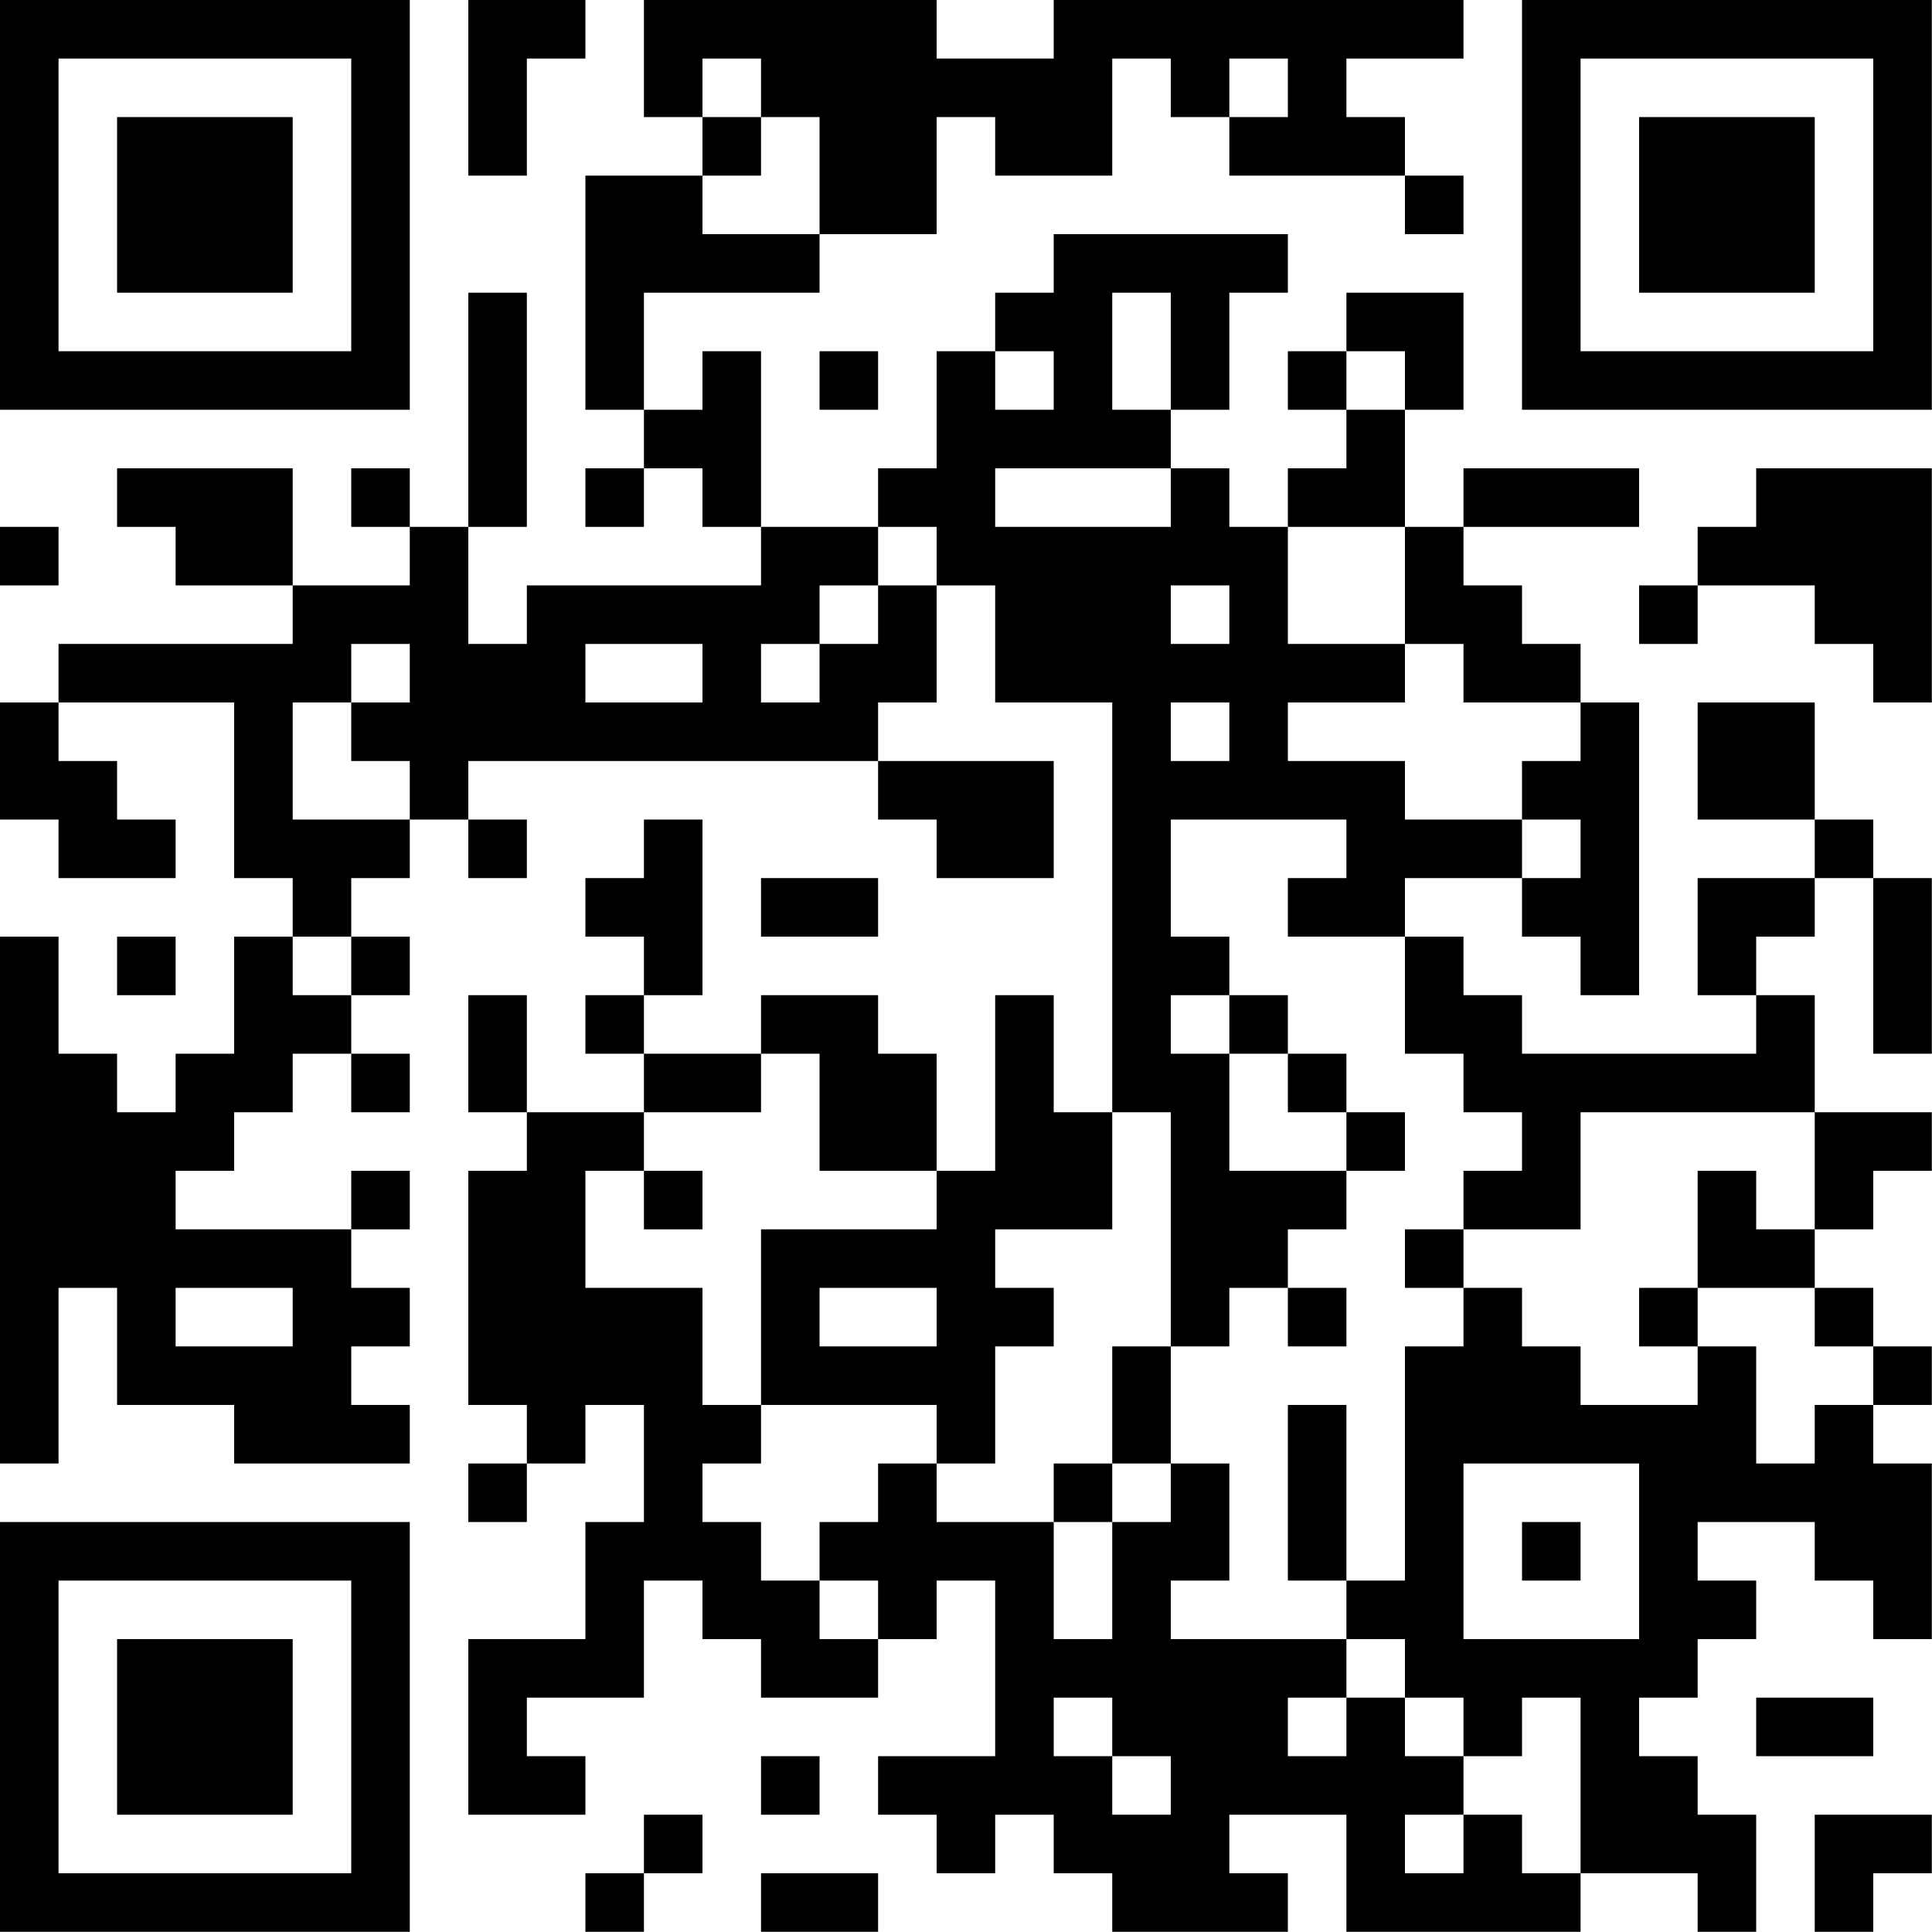 <?xml version="1.0" encoding="UTF-8"?>
<svg xmlns="http://www.w3.org/2000/svg" version="1.1" width="100" height="100" viewBox="0 0 100 100"><rect x="0" y="0" width="100" height="100" fill="#ffffff"/><g transform="scale(3.03)"><g transform="translate(0,0)"><path fill-rule="evenodd" d="M8 0L8 3L9 3L9 1L10 1L10 0ZM11 0L11 2L12 2L12 3L10 3L10 7L11 7L11 8L10 8L10 9L11 9L11 8L12 8L12 9L13 9L13 10L9 10L9 11L8 11L8 9L9 9L9 5L8 5L8 9L7 9L7 8L6 8L6 9L7 9L7 10L5 10L5 8L2 8L2 9L3 9L3 10L5 10L5 11L1 11L1 12L0 12L0 14L1 14L1 15L3 15L3 14L2 14L2 13L1 13L1 12L4 12L4 15L5 15L5 16L4 16L4 18L3 18L3 19L2 19L2 18L1 18L1 16L0 16L0 25L1 25L1 22L2 22L2 24L4 24L4 25L7 25L7 24L6 24L6 23L7 23L7 22L6 22L6 21L7 21L7 20L6 20L6 21L3 21L3 20L4 20L4 19L5 19L5 18L6 18L6 19L7 19L7 18L6 18L6 17L7 17L7 16L6 16L6 15L7 15L7 14L8 14L8 15L9 15L9 14L8 14L8 13L15 13L15 14L16 14L16 15L18 15L18 13L15 13L15 12L16 12L16 10L17 10L17 12L19 12L19 19L18 19L18 17L17 17L17 20L16 20L16 18L15 18L15 17L13 17L13 18L11 18L11 17L12 17L12 14L11 14L11 15L10 15L10 16L11 16L11 17L10 17L10 18L11 18L11 19L9 19L9 17L8 17L8 19L9 19L9 20L8 20L8 24L9 24L9 25L8 25L8 26L9 26L9 25L10 25L10 24L11 24L11 26L10 26L10 28L8 28L8 31L10 31L10 30L9 30L9 29L11 29L11 27L12 27L12 28L13 28L13 29L15 29L15 28L16 28L16 27L17 27L17 30L15 30L15 31L16 31L16 32L17 32L17 31L18 31L18 32L19 32L19 33L22 33L22 32L21 32L21 31L23 31L23 33L27 33L27 32L29 32L29 33L30 33L30 31L29 31L29 30L28 30L28 29L29 29L29 28L30 28L30 27L29 27L29 26L31 26L31 27L32 27L32 28L33 28L33 25L32 25L32 24L33 24L33 23L32 23L32 22L31 22L31 21L32 21L32 20L33 20L33 19L31 19L31 17L30 17L30 16L31 16L31 15L32 15L32 18L33 18L33 15L32 15L32 14L31 14L31 12L29 12L29 14L31 14L31 15L29 15L29 17L30 17L30 18L26 18L26 17L25 17L25 16L24 16L24 15L26 15L26 16L27 16L27 17L28 17L28 12L27 12L27 11L26 11L26 10L25 10L25 9L28 9L28 8L25 8L25 9L24 9L24 7L25 7L25 5L23 5L23 6L22 6L22 7L23 7L23 8L22 8L22 9L21 9L21 8L20 8L20 7L21 7L21 5L22 5L22 4L18 4L18 5L17 5L17 6L16 6L16 8L15 8L15 9L13 9L13 6L12 6L12 7L11 7L11 5L14 5L14 4L16 4L16 2L17 2L17 3L19 3L19 1L20 1L20 2L21 2L21 3L24 3L24 4L25 4L25 3L24 3L24 2L23 2L23 1L25 1L25 0L18 0L18 1L16 1L16 0ZM12 1L12 2L13 2L13 3L12 3L12 4L14 4L14 2L13 2L13 1ZM21 1L21 2L22 2L22 1ZM19 5L19 7L20 7L20 5ZM14 6L14 7L15 7L15 6ZM17 6L17 7L18 7L18 6ZM23 6L23 7L24 7L24 6ZM17 8L17 9L20 9L20 8ZM30 8L30 9L29 9L29 10L28 10L28 11L29 11L29 10L31 10L31 11L32 11L32 12L33 12L33 8ZM0 9L0 10L1 10L1 9ZM15 9L15 10L14 10L14 11L13 11L13 12L14 12L14 11L15 11L15 10L16 10L16 9ZM22 9L22 11L24 11L24 12L22 12L22 13L24 13L24 14L26 14L26 15L27 15L27 14L26 14L26 13L27 13L27 12L25 12L25 11L24 11L24 9ZM20 10L20 11L21 11L21 10ZM6 11L6 12L5 12L5 14L7 14L7 13L6 13L6 12L7 12L7 11ZM10 11L10 12L12 12L12 11ZM20 12L20 13L21 13L21 12ZM20 14L20 16L21 16L21 17L20 17L20 18L21 18L21 20L23 20L23 21L22 21L22 22L21 22L21 23L20 23L20 19L19 19L19 21L17 21L17 22L18 22L18 23L17 23L17 25L16 25L16 24L13 24L13 21L16 21L16 20L14 20L14 18L13 18L13 19L11 19L11 20L10 20L10 22L12 22L12 24L13 24L13 25L12 25L12 26L13 26L13 27L14 27L14 28L15 28L15 27L14 27L14 26L15 26L15 25L16 25L16 26L18 26L18 28L19 28L19 26L20 26L20 25L21 25L21 27L20 27L20 28L23 28L23 29L22 29L22 30L23 30L23 29L24 29L24 30L25 30L25 31L24 31L24 32L25 32L25 31L26 31L26 32L27 32L27 29L26 29L26 30L25 30L25 29L24 29L24 28L23 28L23 27L24 27L24 23L25 23L25 22L26 22L26 23L27 23L27 24L29 24L29 23L30 23L30 25L31 25L31 24L32 24L32 23L31 23L31 22L29 22L29 20L30 20L30 21L31 21L31 19L27 19L27 21L25 21L25 20L26 20L26 19L25 19L25 18L24 18L24 16L22 16L22 15L23 15L23 14ZM13 15L13 16L15 16L15 15ZM2 16L2 17L3 17L3 16ZM5 16L5 17L6 17L6 16ZM21 17L21 18L22 18L22 19L23 19L23 20L24 20L24 19L23 19L23 18L22 18L22 17ZM11 20L11 21L12 21L12 20ZM24 21L24 22L25 22L25 21ZM3 22L3 23L5 23L5 22ZM14 22L14 23L16 23L16 22ZM22 22L22 23L23 23L23 22ZM28 22L28 23L29 23L29 22ZM19 23L19 25L18 25L18 26L19 26L19 25L20 25L20 23ZM22 24L22 27L23 27L23 24ZM25 25L25 28L28 28L28 25ZM26 26L26 27L27 27L27 26ZM18 29L18 30L19 30L19 31L20 31L20 30L19 30L19 29ZM30 29L30 30L32 30L32 29ZM13 30L13 31L14 31L14 30ZM11 31L11 32L10 32L10 33L11 33L11 32L12 32L12 31ZM31 31L31 33L32 33L32 32L33 32L33 31ZM13 32L13 33L15 33L15 32ZM0 0L0 7L7 7L7 0ZM1 1L1 6L6 6L6 1ZM2 2L2 5L5 5L5 2ZM26 0L26 7L33 7L33 0ZM27 1L27 6L32 6L32 1ZM28 2L28 5L31 5L31 2ZM0 26L0 33L7 33L7 26ZM1 27L1 32L6 32L6 27ZM2 28L2 31L5 31L5 28Z" fill="#000000"/></g></g></svg>
